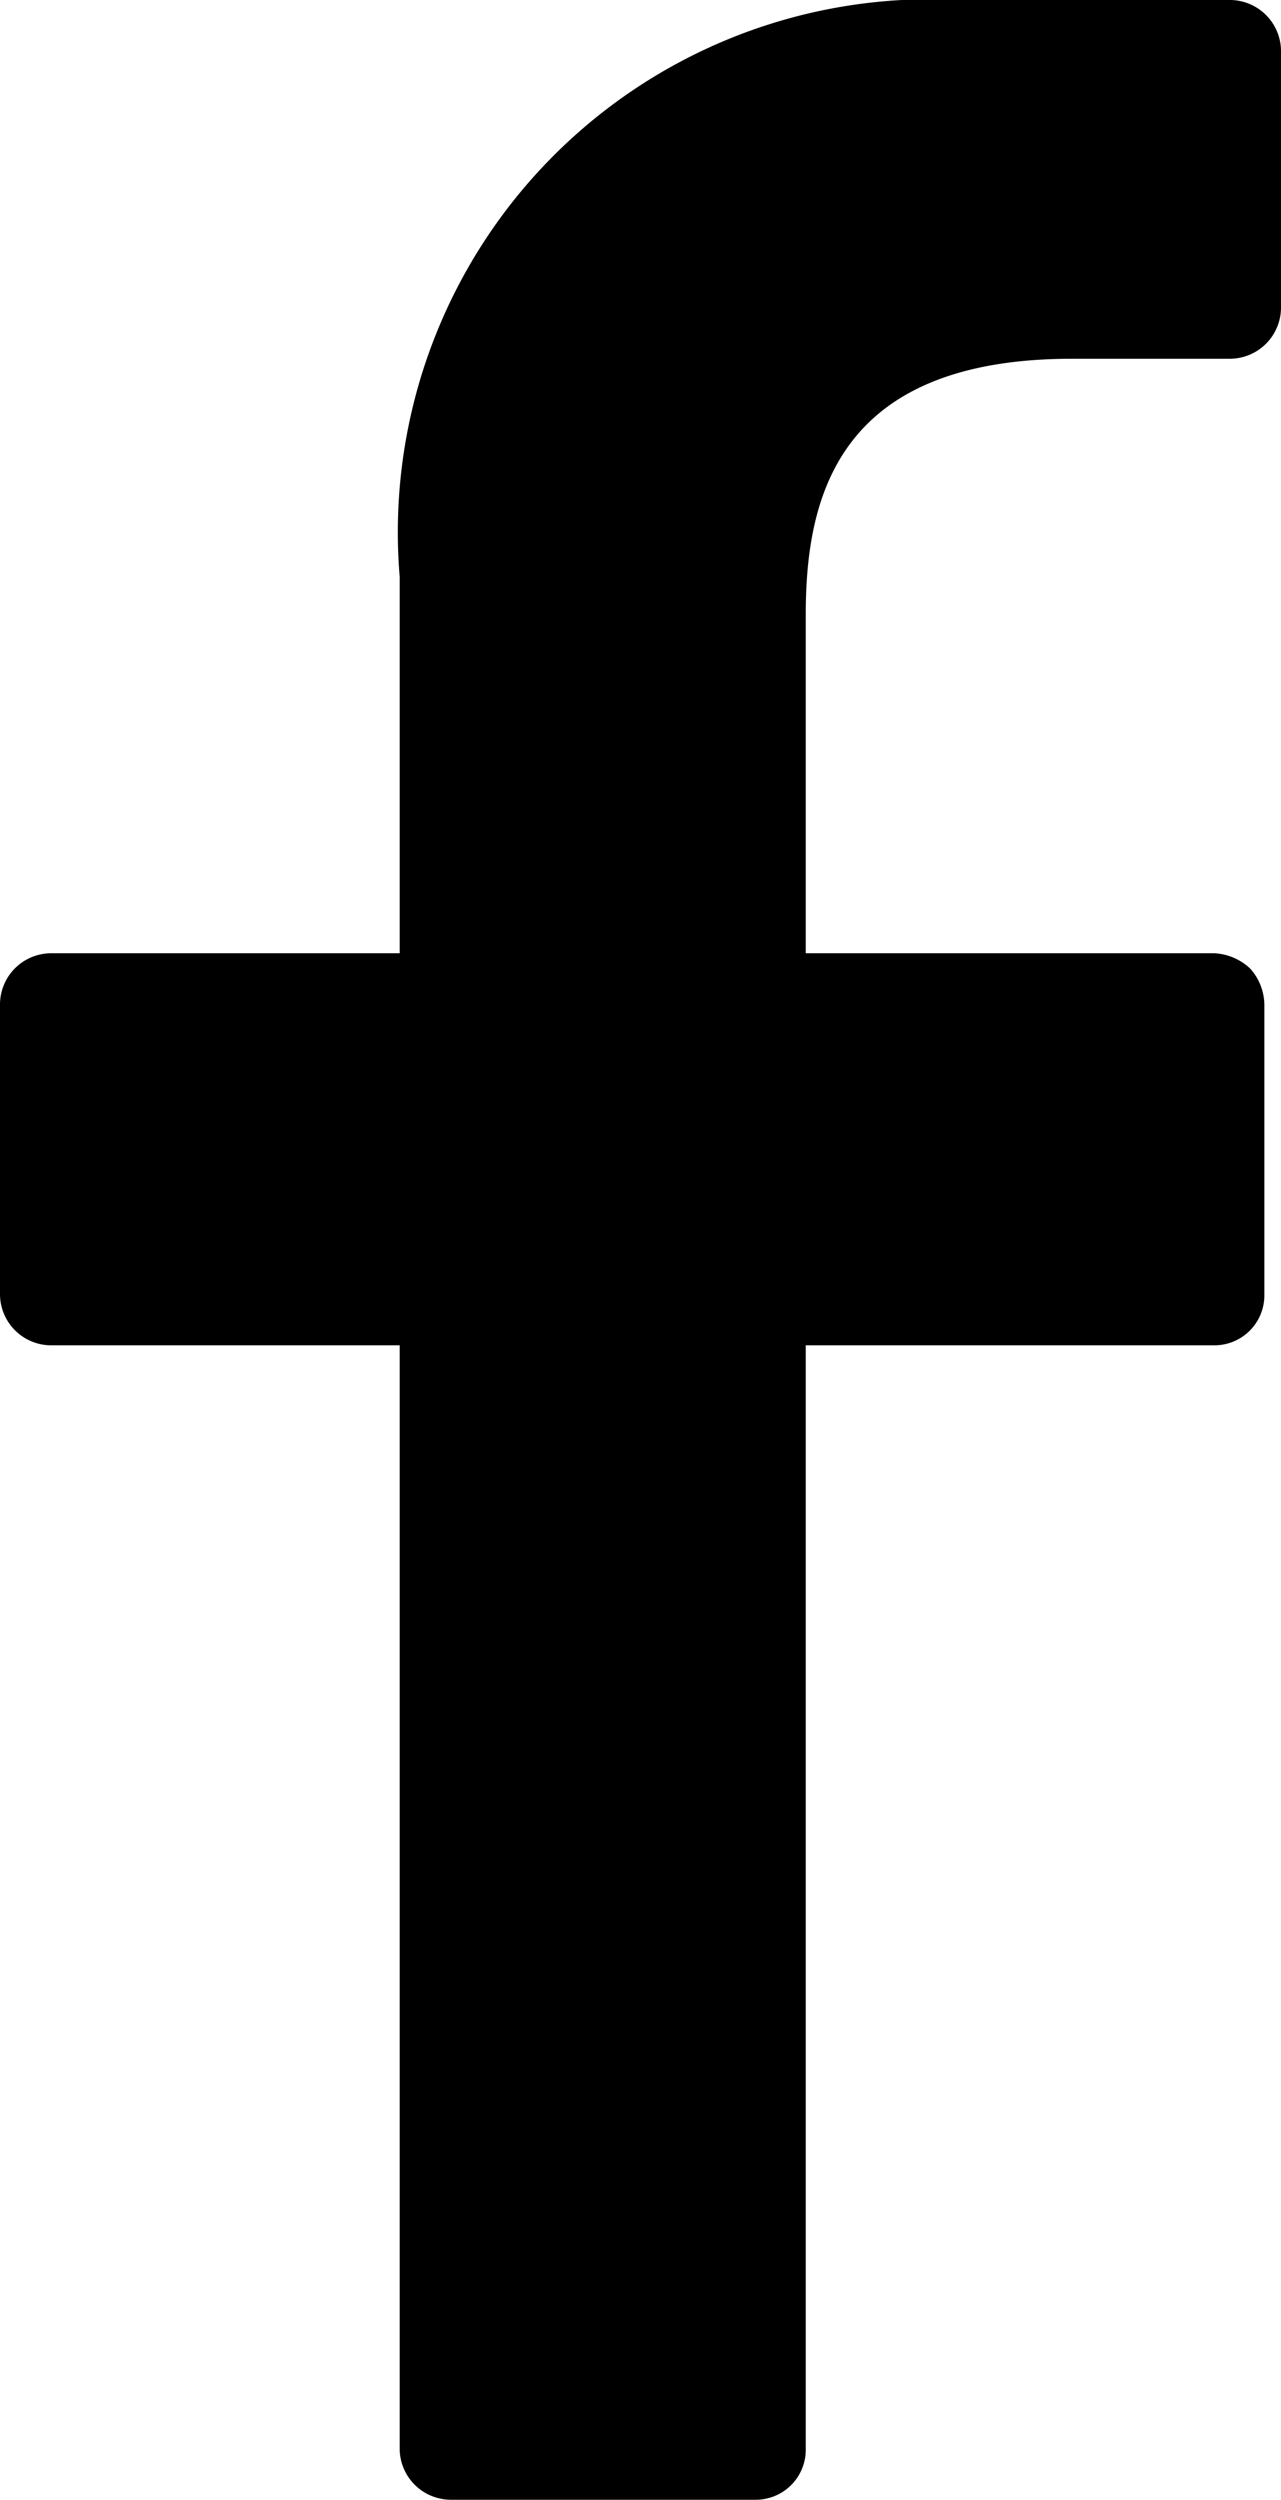 <svg xmlns="http://www.w3.org/2000/svg" width="10" height="19.51" viewBox="0 0 10 19.51">
  <title>fb</title>
  <g id="a761fef4-b7dd-45e9-9360-e57e86a2e710" data-name="圖層 2">
    <g id="b11b64f2-7c19-46e4-9d2c-b347dc5d5575" data-name="圖層 1">
      <path d="M3.52,19.51a.4.4,0,0,1-.4-.4V10.5H.4a.4.4,0,0,1-.4-.4V7.84a.4.4,0,0,1,.4-.4H3.12V4.5A4.16,4.16,0,0,1,7.49,0H9.6a.4.4,0,0,1,.4.4v2a.4.4,0,0,1-.4.4H8.37c-1.84,0-2.08,1.09-2.08,2V7.44H9.48a.44.44,0,0,1,.28.12.43.43,0,0,1,.11.28V10.1a.39.39,0,0,1-.39.4H6.29v8.61a.39.39,0,0,1-.39.4Z"/>
    </g>
  </g>
</svg>
